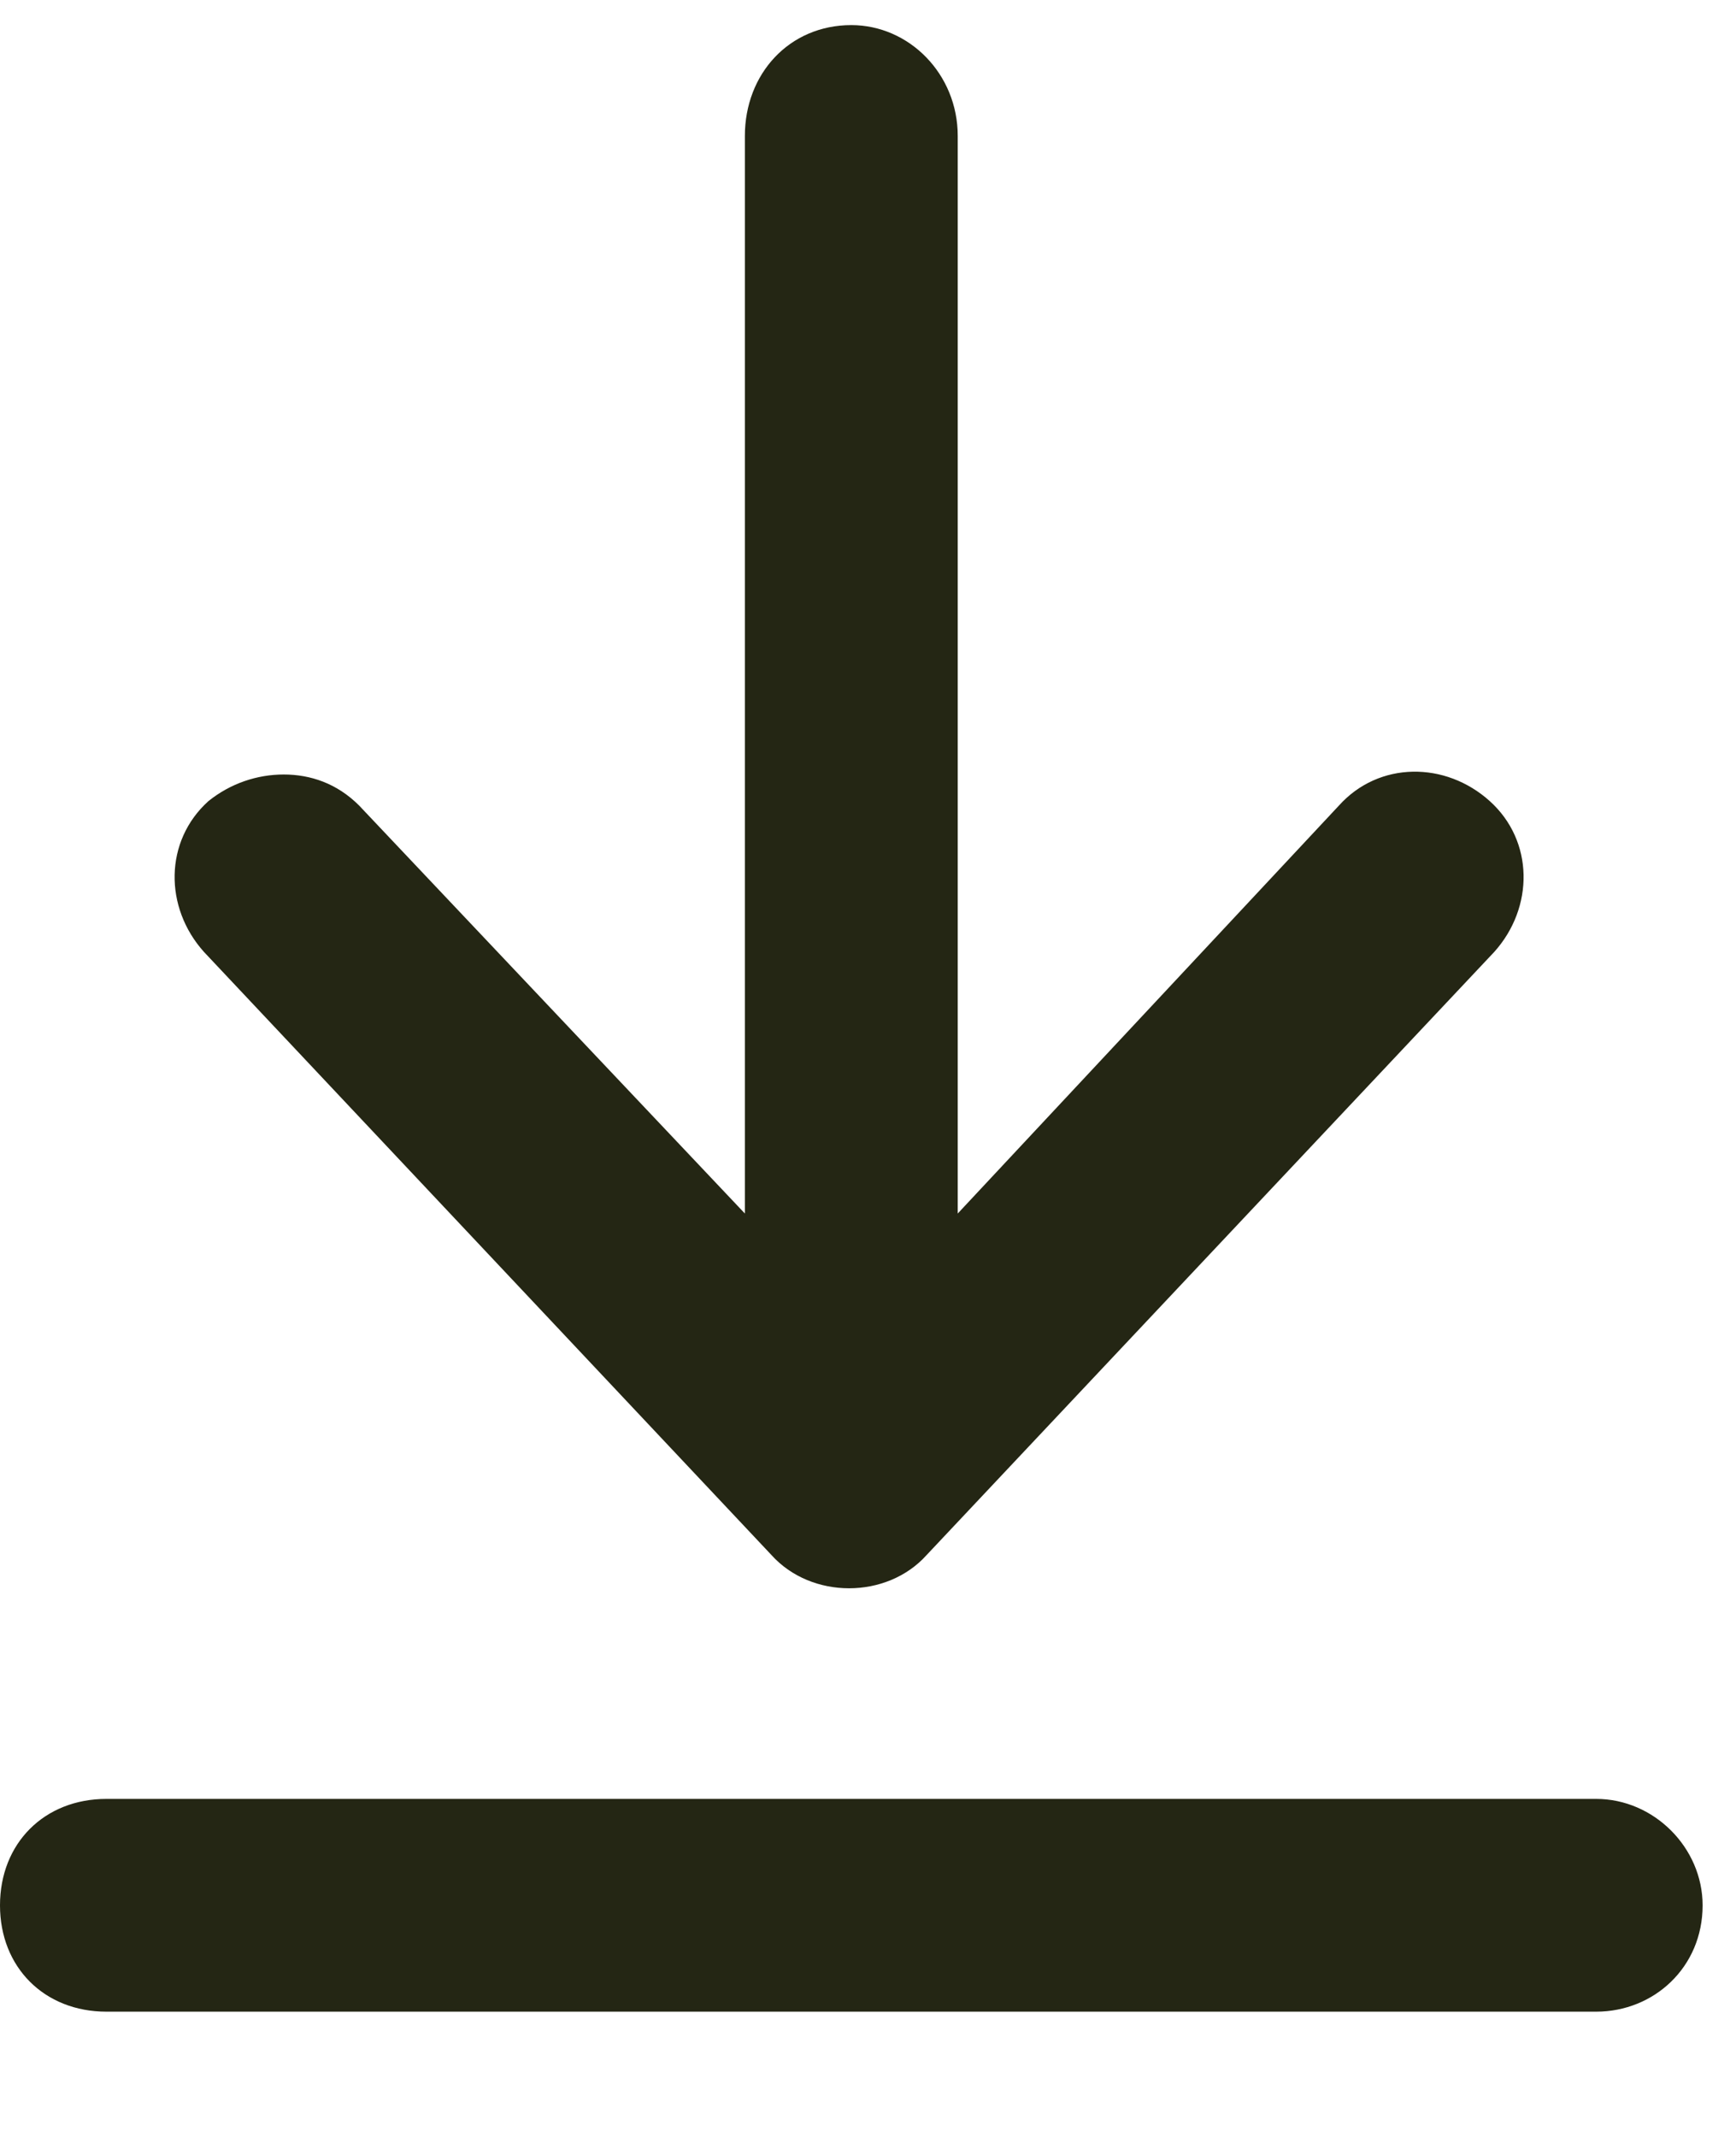 <svg width="13" height="16" viewBox="0 0 13 16" fill="none" xmlns="http://www.w3.org/2000/svg">
<path d="M11.953 13.469C12.385 13.469 12.75 13.834 12.75 14.266C12.75 14.73 12.385 15.062 11.953 15.062H0.797C0.332 15.062 0 14.73 0 14.266C0 13.801 0.332 13.469 0.797 13.469H11.953ZM10.027 6.031C10.326 5.699 10.824 5.699 11.156 5.998C11.488 6.297 11.488 6.795 11.19 7.127L6.939 11.643C6.641 11.975 6.076 11.975 5.777 11.643L1.527 7.127C1.229 6.795 1.229 6.297 1.561 5.998C1.727 5.865 1.926 5.799 2.125 5.799C2.324 5.799 2.523 5.865 2.689 6.031L5.578 9.086V1.018C5.578 0.553 5.91 0.188 6.375 0.188C6.807 0.188 7.172 0.553 7.172 1.018V9.086L10.027 6.031Z" fill="#242614"/>
</svg>
